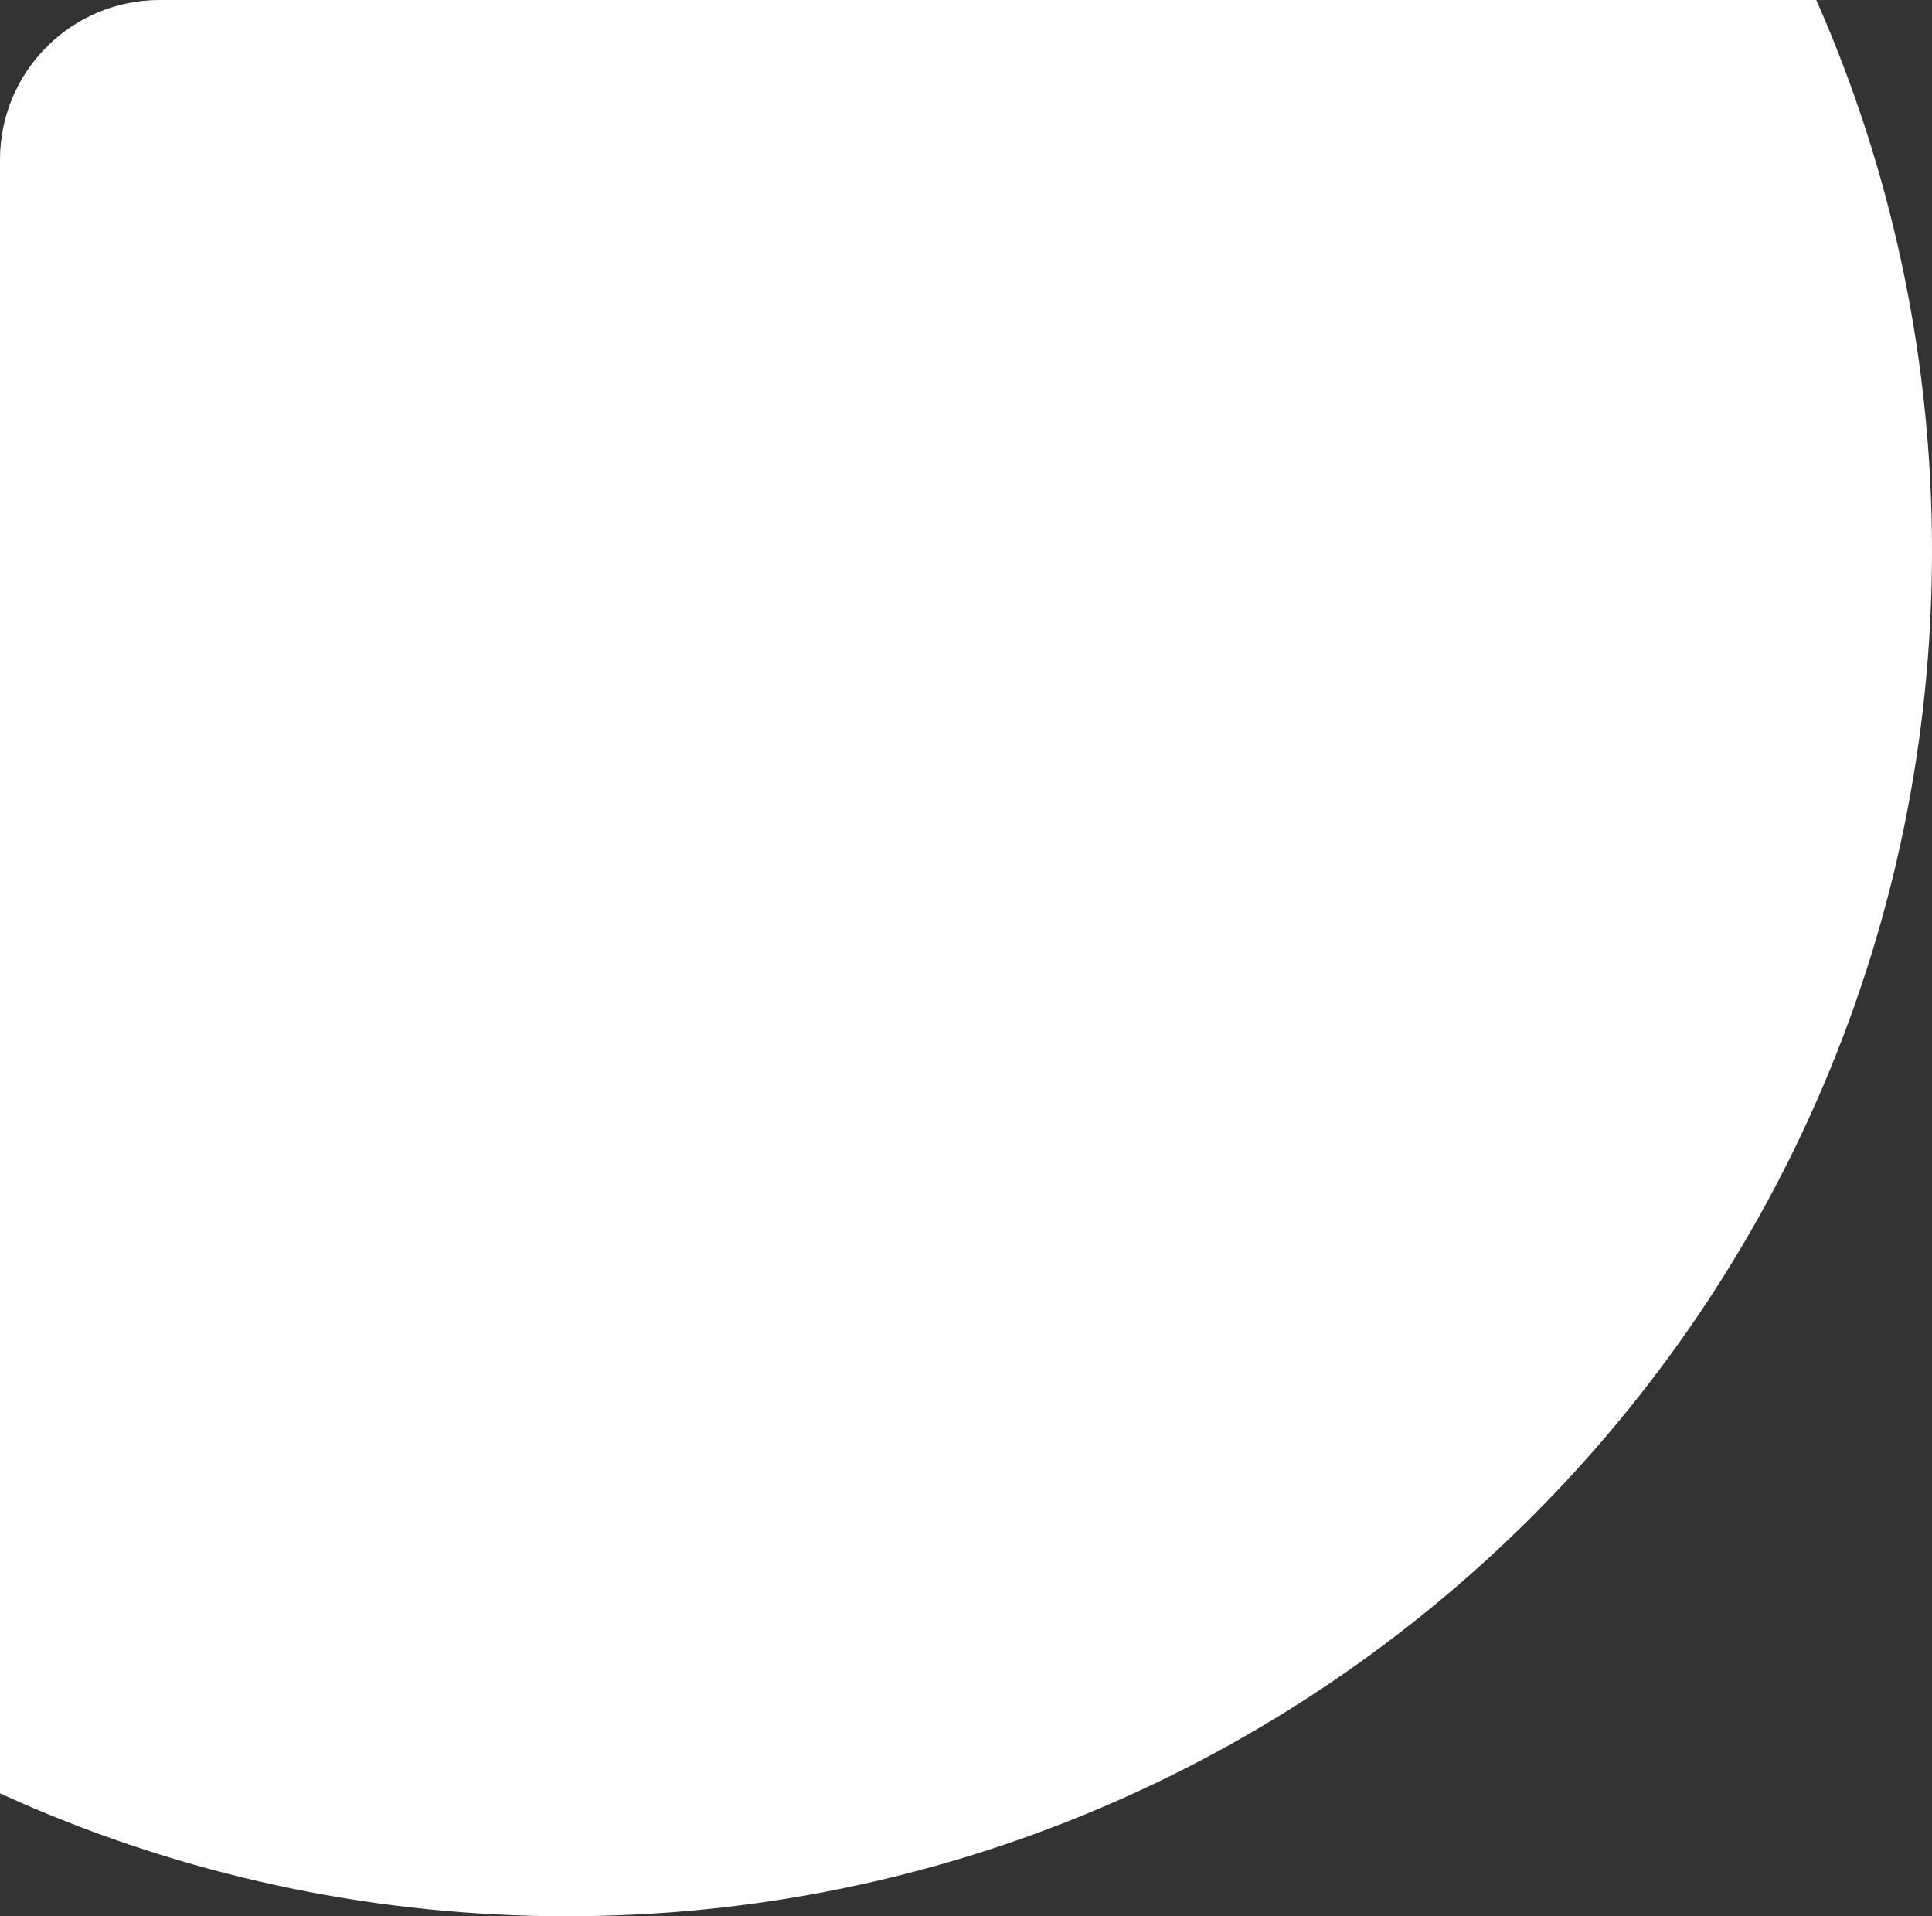 <svg width="121" height="120" viewBox="0 0 121 120" fill="none" xmlns="http://www.w3.org/2000/svg">
<rect x="0" y="0" width="121" height="120" fill="#333333" stroke="none"/>
<g clip-path="url(#clip0_1684_2279)">
<path d="M35.5 120C82.72 120 121 81.72 121 34.5C121 -12.72 82.72 -51 35.5 -51C-11.72 -51 -50 -12.72 -50 34.5C-50 81.72 -11.72 120 35.5 120Z" fill="white"/>
</g>
<defs>
<clipPath id="clip0_1684_2279">
<path d="M0 10C0 4.477 4.477 0 10 0H121V120H0V10Z" fill="white"/>
</clipPath>
</defs>
</svg>
